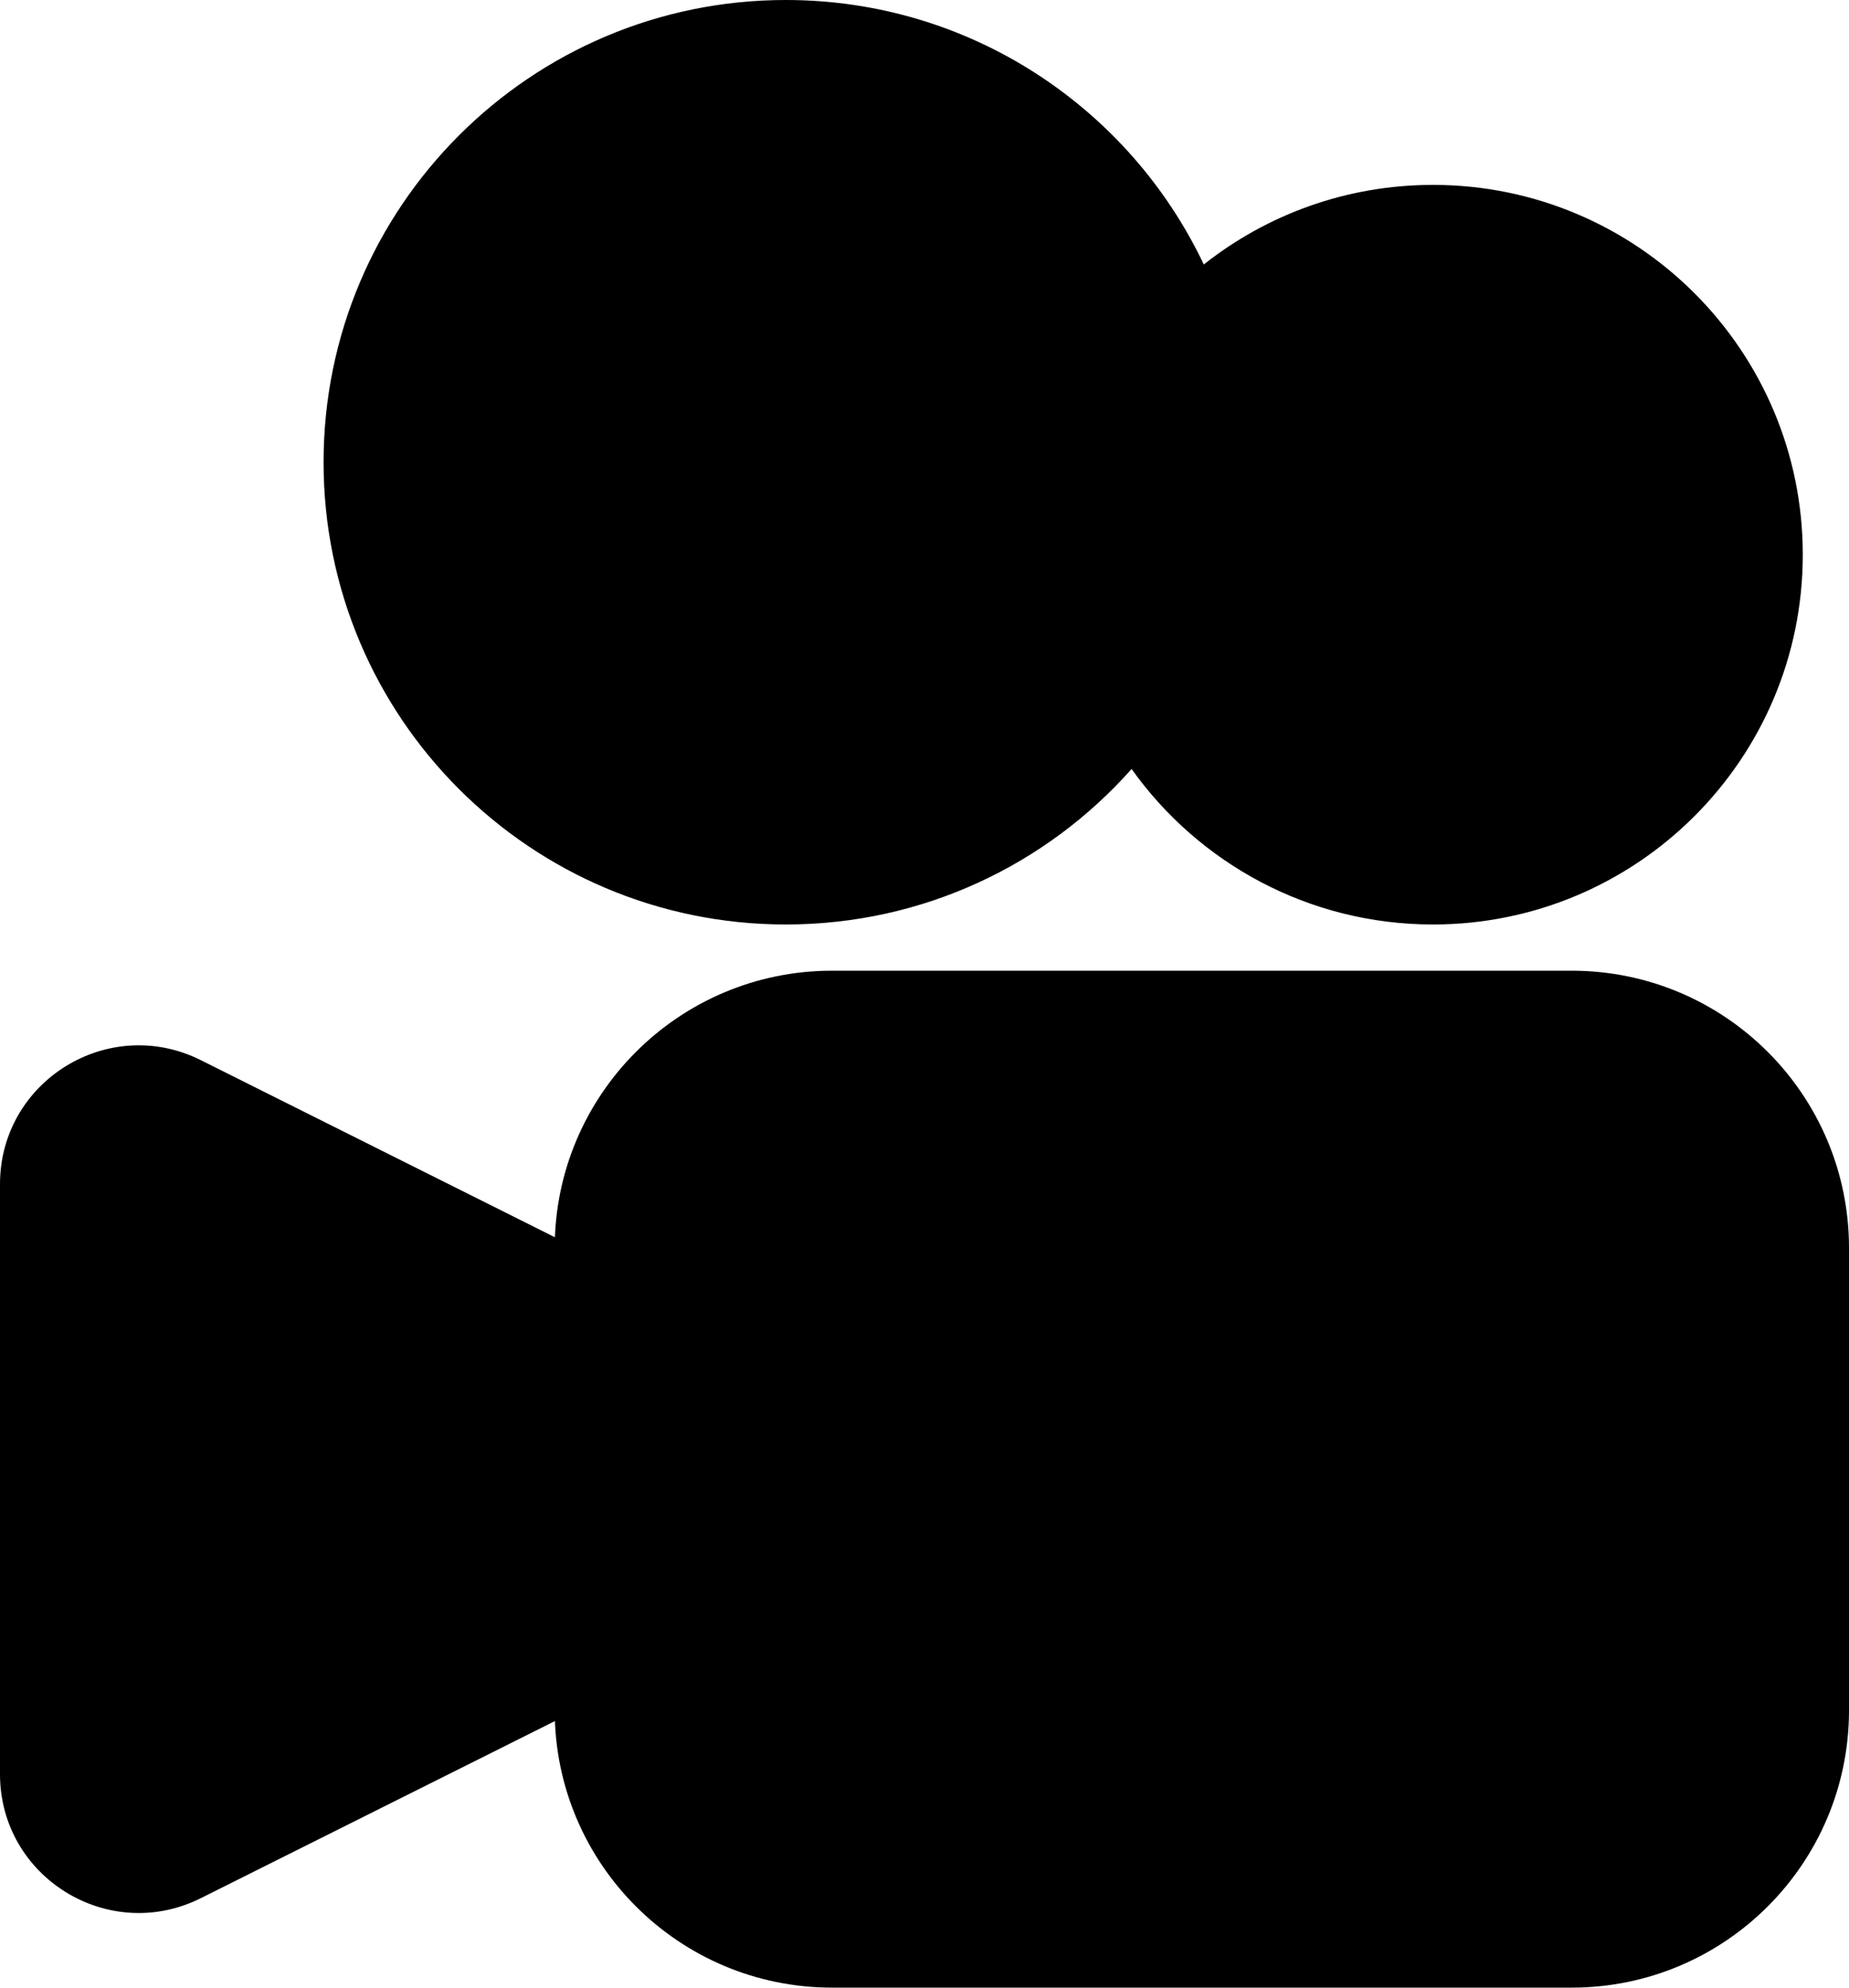 <?xml version="1.0" encoding="UTF-8"?><svg xmlns="http://www.w3.org/2000/svg" xmlns:xlink="http://www.w3.org/1999/xlink" fill="none" height="21.5" preserveAspectRatio="xMidYMid meet" style="fill: none;" version="1.0" viewBox="2.0 1.0 20.0 21.5" width="20.0" zoomAndPan="magnify"><g id="change1_1"><path clip-rule="evenodd" d="M19 11.5C20.657 11.5 22 12.843 22 14.5V19.5C22 21.157 20.657 22.5 19 22.5H11C9.343 22.5 8 21.157 8 19.5V14.5C8 12.843 9.343 11.5 11 11.5H19Z" fill="#000" fill-rule="evenodd"/></g><g id="change1_2"><path clip-rule="evenodd" d="M2 13.809C2 12.694 3.173 11.969 4.171 12.467L9.447 15.106C9.786 15.275 10 15.621 10 16V18C10 18.379 9.786 18.725 9.447 18.894L4.171 21.533C3.173 22.031 2 21.306 2 20.191V13.809Z" fill="#000" fill-rule="evenodd"/></g><g id="change1_3"><path clip-rule="evenodd" d="M10.5 1C7.739 1 5.5 3.239 5.5 6C5.5 8.761 7.739 11 10.5 11C11.988 11 13.324 10.35 14.24 9.318C14.965 10.336 16.155 11 17.5 11C19.709 11 21.5 9.209 21.5 7C21.5 4.791 19.709 3 17.5 3C16.564 3 15.702 3.322 15.021 3.861C14.219 2.17 12.496 1 10.5 1Z" fill="#000" fill-rule="evenodd"/></g></svg>